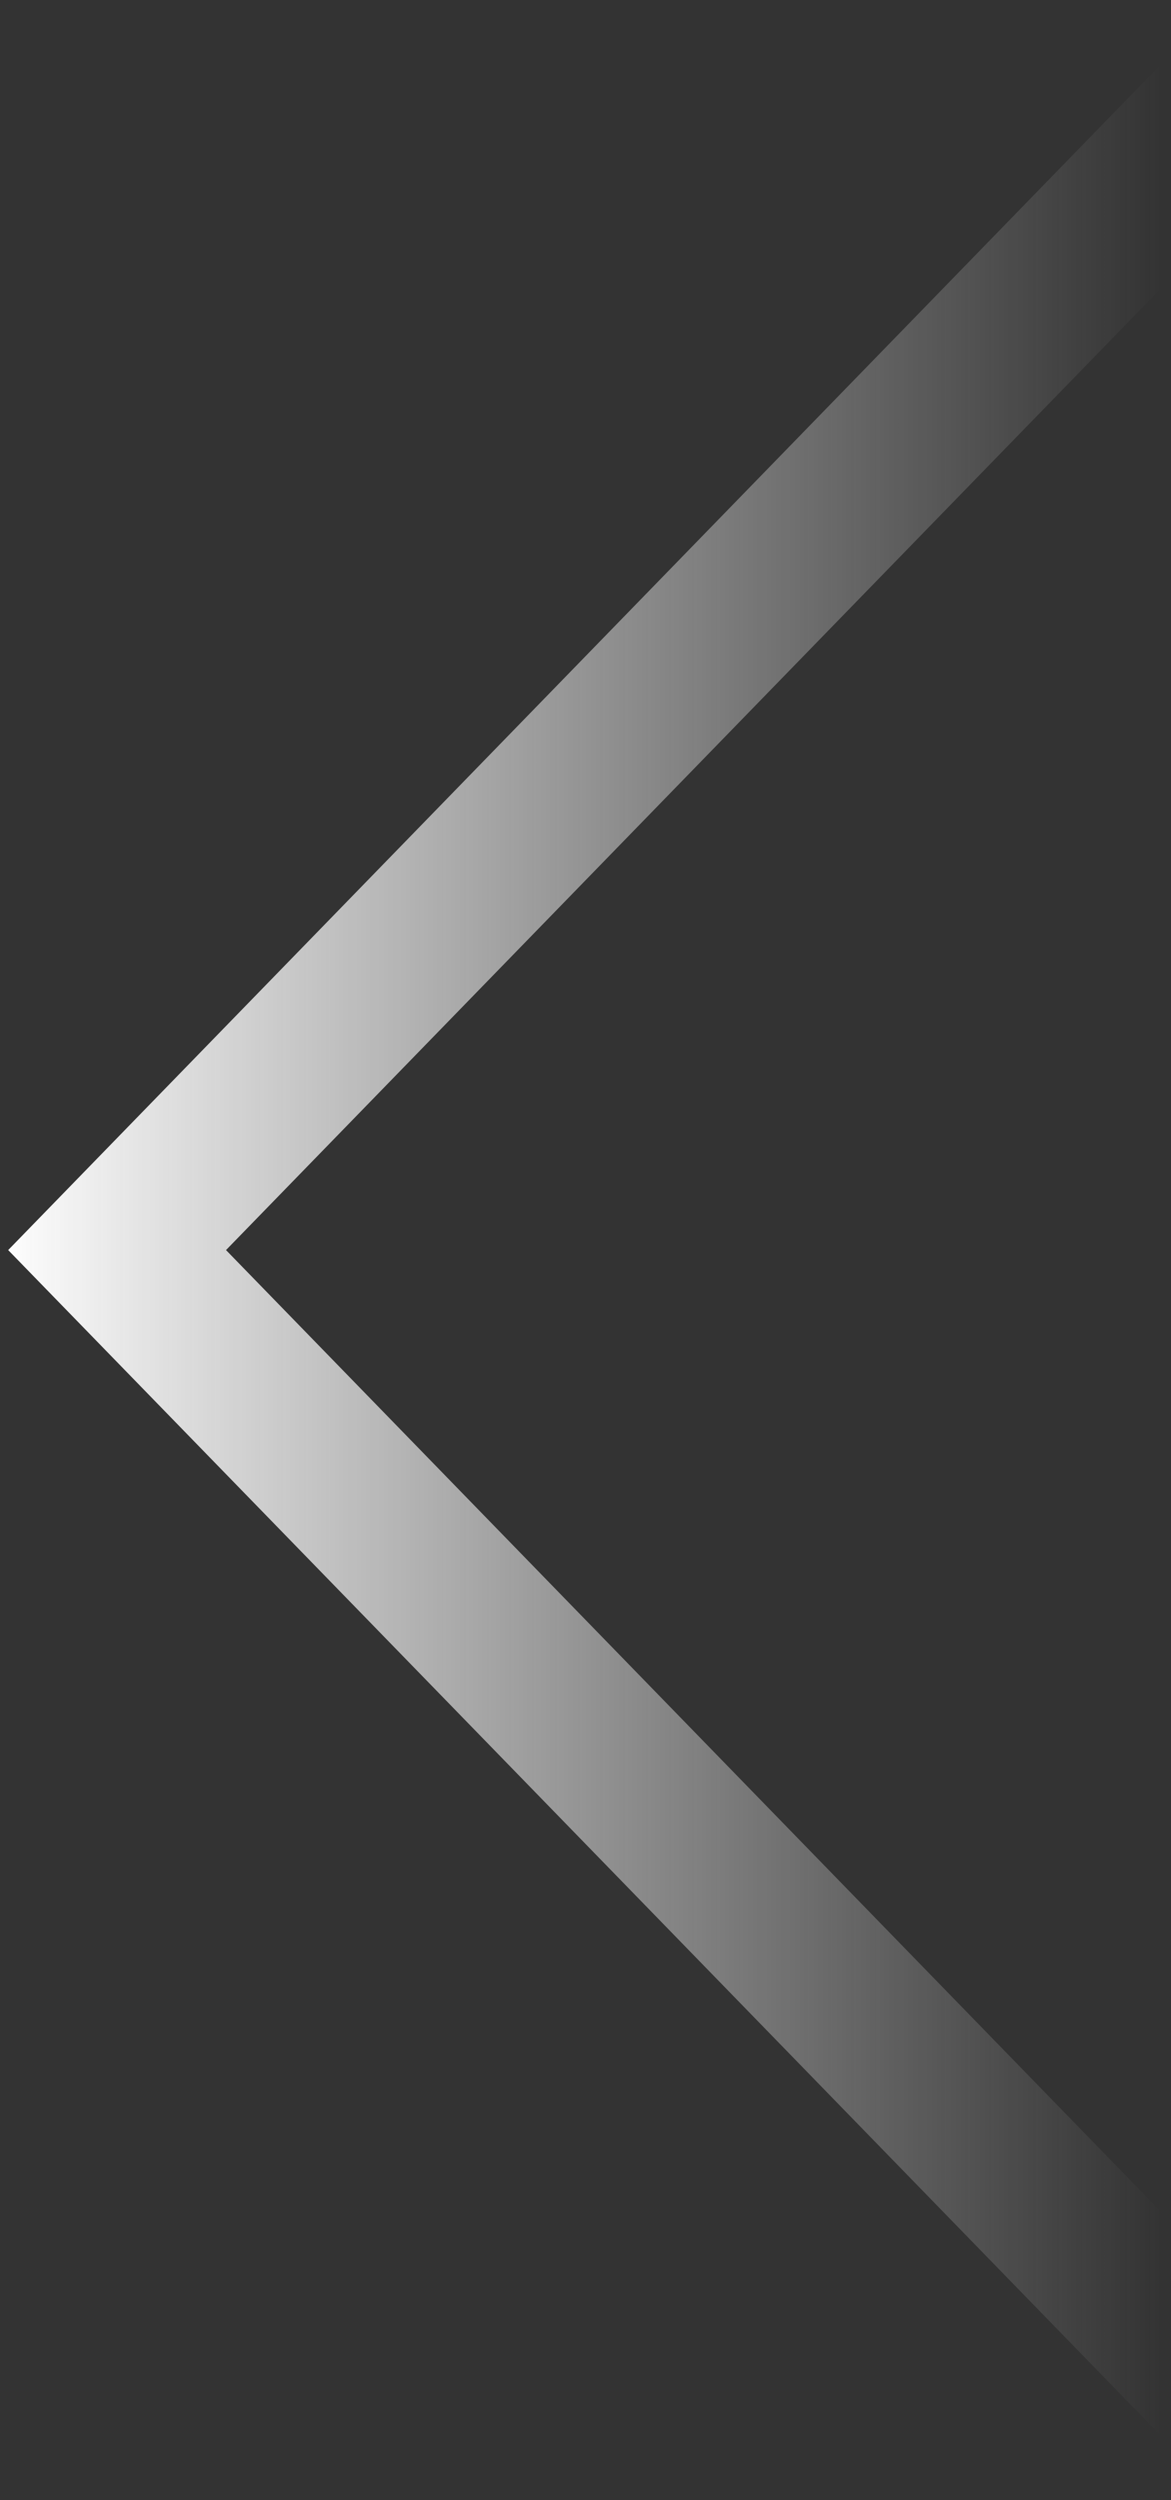 <svg height="32" viewBox="0 0 15 32" width="15" xmlns="http://www.w3.org/2000/svg" xmlns:xlink="http://www.w3.org/1999/xlink"><rect x="0" y="0" width="15" height="32" fill="#333333" stroke="none"/><linearGradient id="a" x1="50%" x2="50%" y1="-8.788%" y2="74.63%"><stop offset="0" stop-color="#fff"/><stop offset="1" stop-color="#ededed" stop-opacity="0"/></linearGradient><path d="m18.5 2204 18.5 18h-37z" fill="none" stroke="url(#a)" stroke-width="2" transform="matrix(0 1 1 0 -2202.5 -2.5)"/></svg>